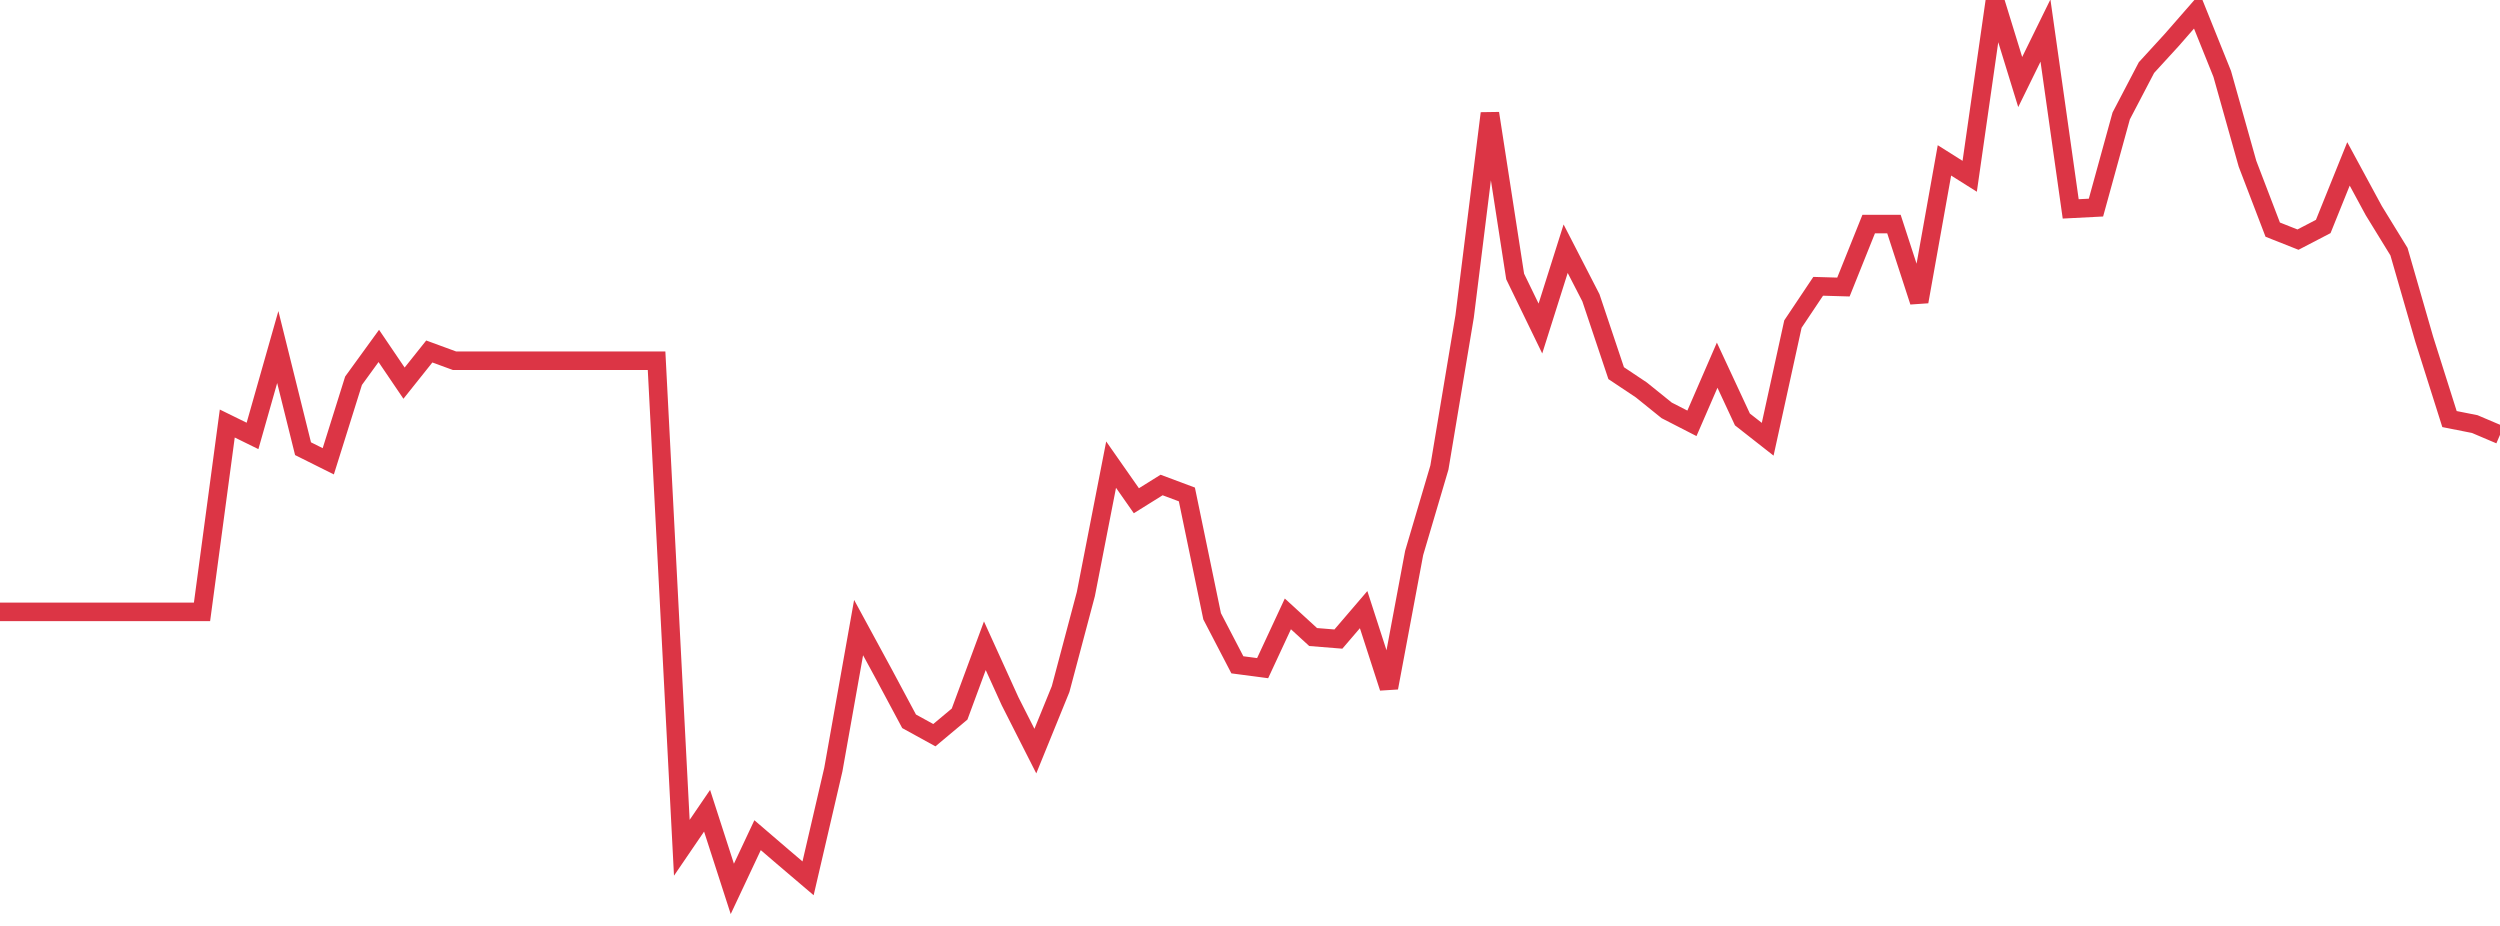 <?xml version="1.0" standalone="no"?>
<!DOCTYPE svg PUBLIC "-//W3C//DTD SVG 1.1//EN" "http://www.w3.org/Graphics/SVG/1.1/DTD/svg11.dtd">
<svg width="135" height="50" viewBox="0 0 135 50" preserveAspectRatio="none" class="sparkline" xmlns="http://www.w3.org/2000/svg"
xmlns:xlink="http://www.w3.org/1999/xlink"><path  class="sparkline--line" d="M 0 33.04 L 0 33.04 L 1.364 33.04 L 2.727 33.04 L 4.091 33.04 L 5.455 33.04 L 6.818 33.04 L 8.182 33.04 L 9.545 33.04 L 10.909 33.04 L 12.273 22.87 L 13.636 23.54 L 15 18.74 L 16.364 24.23 L 17.727 24.91 L 19.091 20.56 L 20.455 18.68 L 21.818 20.69 L 23.182 18.98 L 24.545 19.48 L 25.909 19.48 L 27.273 19.48 L 28.636 19.48 L 30 19.48 L 31.364 19.48 L 32.727 19.48 L 34.091 19.48 L 35.455 19.48 L 36.818 45.78 L 38.182 43.78 L 39.545 48 L 40.909 45.1 L 42.273 46.27 L 43.636 47.43 L 45 41.56 L 46.364 33.89 L 47.727 36.4 L 49.091 38.95 L 50.455 39.7 L 51.818 38.56 L 53.182 34.87 L 54.545 37.87 L 55.909 40.56 L 57.273 37.21 L 58.636 32.08 L 60 25.09 L 61.364 27.04 L 62.727 26.19 L 64.091 26.7 L 65.455 33.28 L 66.818 35.9 L 68.182 36.08 L 69.545 33.15 L 70.909 34.4 L 72.273 34.51 L 73.636 32.92 L 75 37.14 L 76.364 29.86 L 77.727 25.25 L 79.091 17.08 L 80.455 6.12 L 81.818 14.93 L 83.182 17.74 L 84.545 13.43 L 85.909 16.08 L 87.273 20.15 L 88.636 21.06 L 90 22.16 L 91.364 22.86 L 92.727 19.72 L 94.091 22.65 L 95.455 23.72 L 96.818 17.5 L 98.182 15.46 L 99.545 15.5 L 100.909 12.1 L 102.273 12.1 L 103.636 16.29 L 105 8.66 L 106.364 9.52 L 107.727 0 L 109.091 4.43 L 110.455 1.65 L 111.818 11.28 L 113.182 11.21 L 114.545 6.26 L 115.909 3.65 L 117.273 2.16 L 118.636 0.6 L 120 3.99 L 121.364 8.84 L 122.727 12.4 L 124.091 12.94 L 125.455 12.23 L 126.818 8.85 L 128.182 11.37 L 129.545 13.59 L 130.909 18.32 L 132.273 22.63 L 133.636 22.9 L 135 23.48" fill="none" stroke-width="1" stroke="#dc3545"></path></svg>